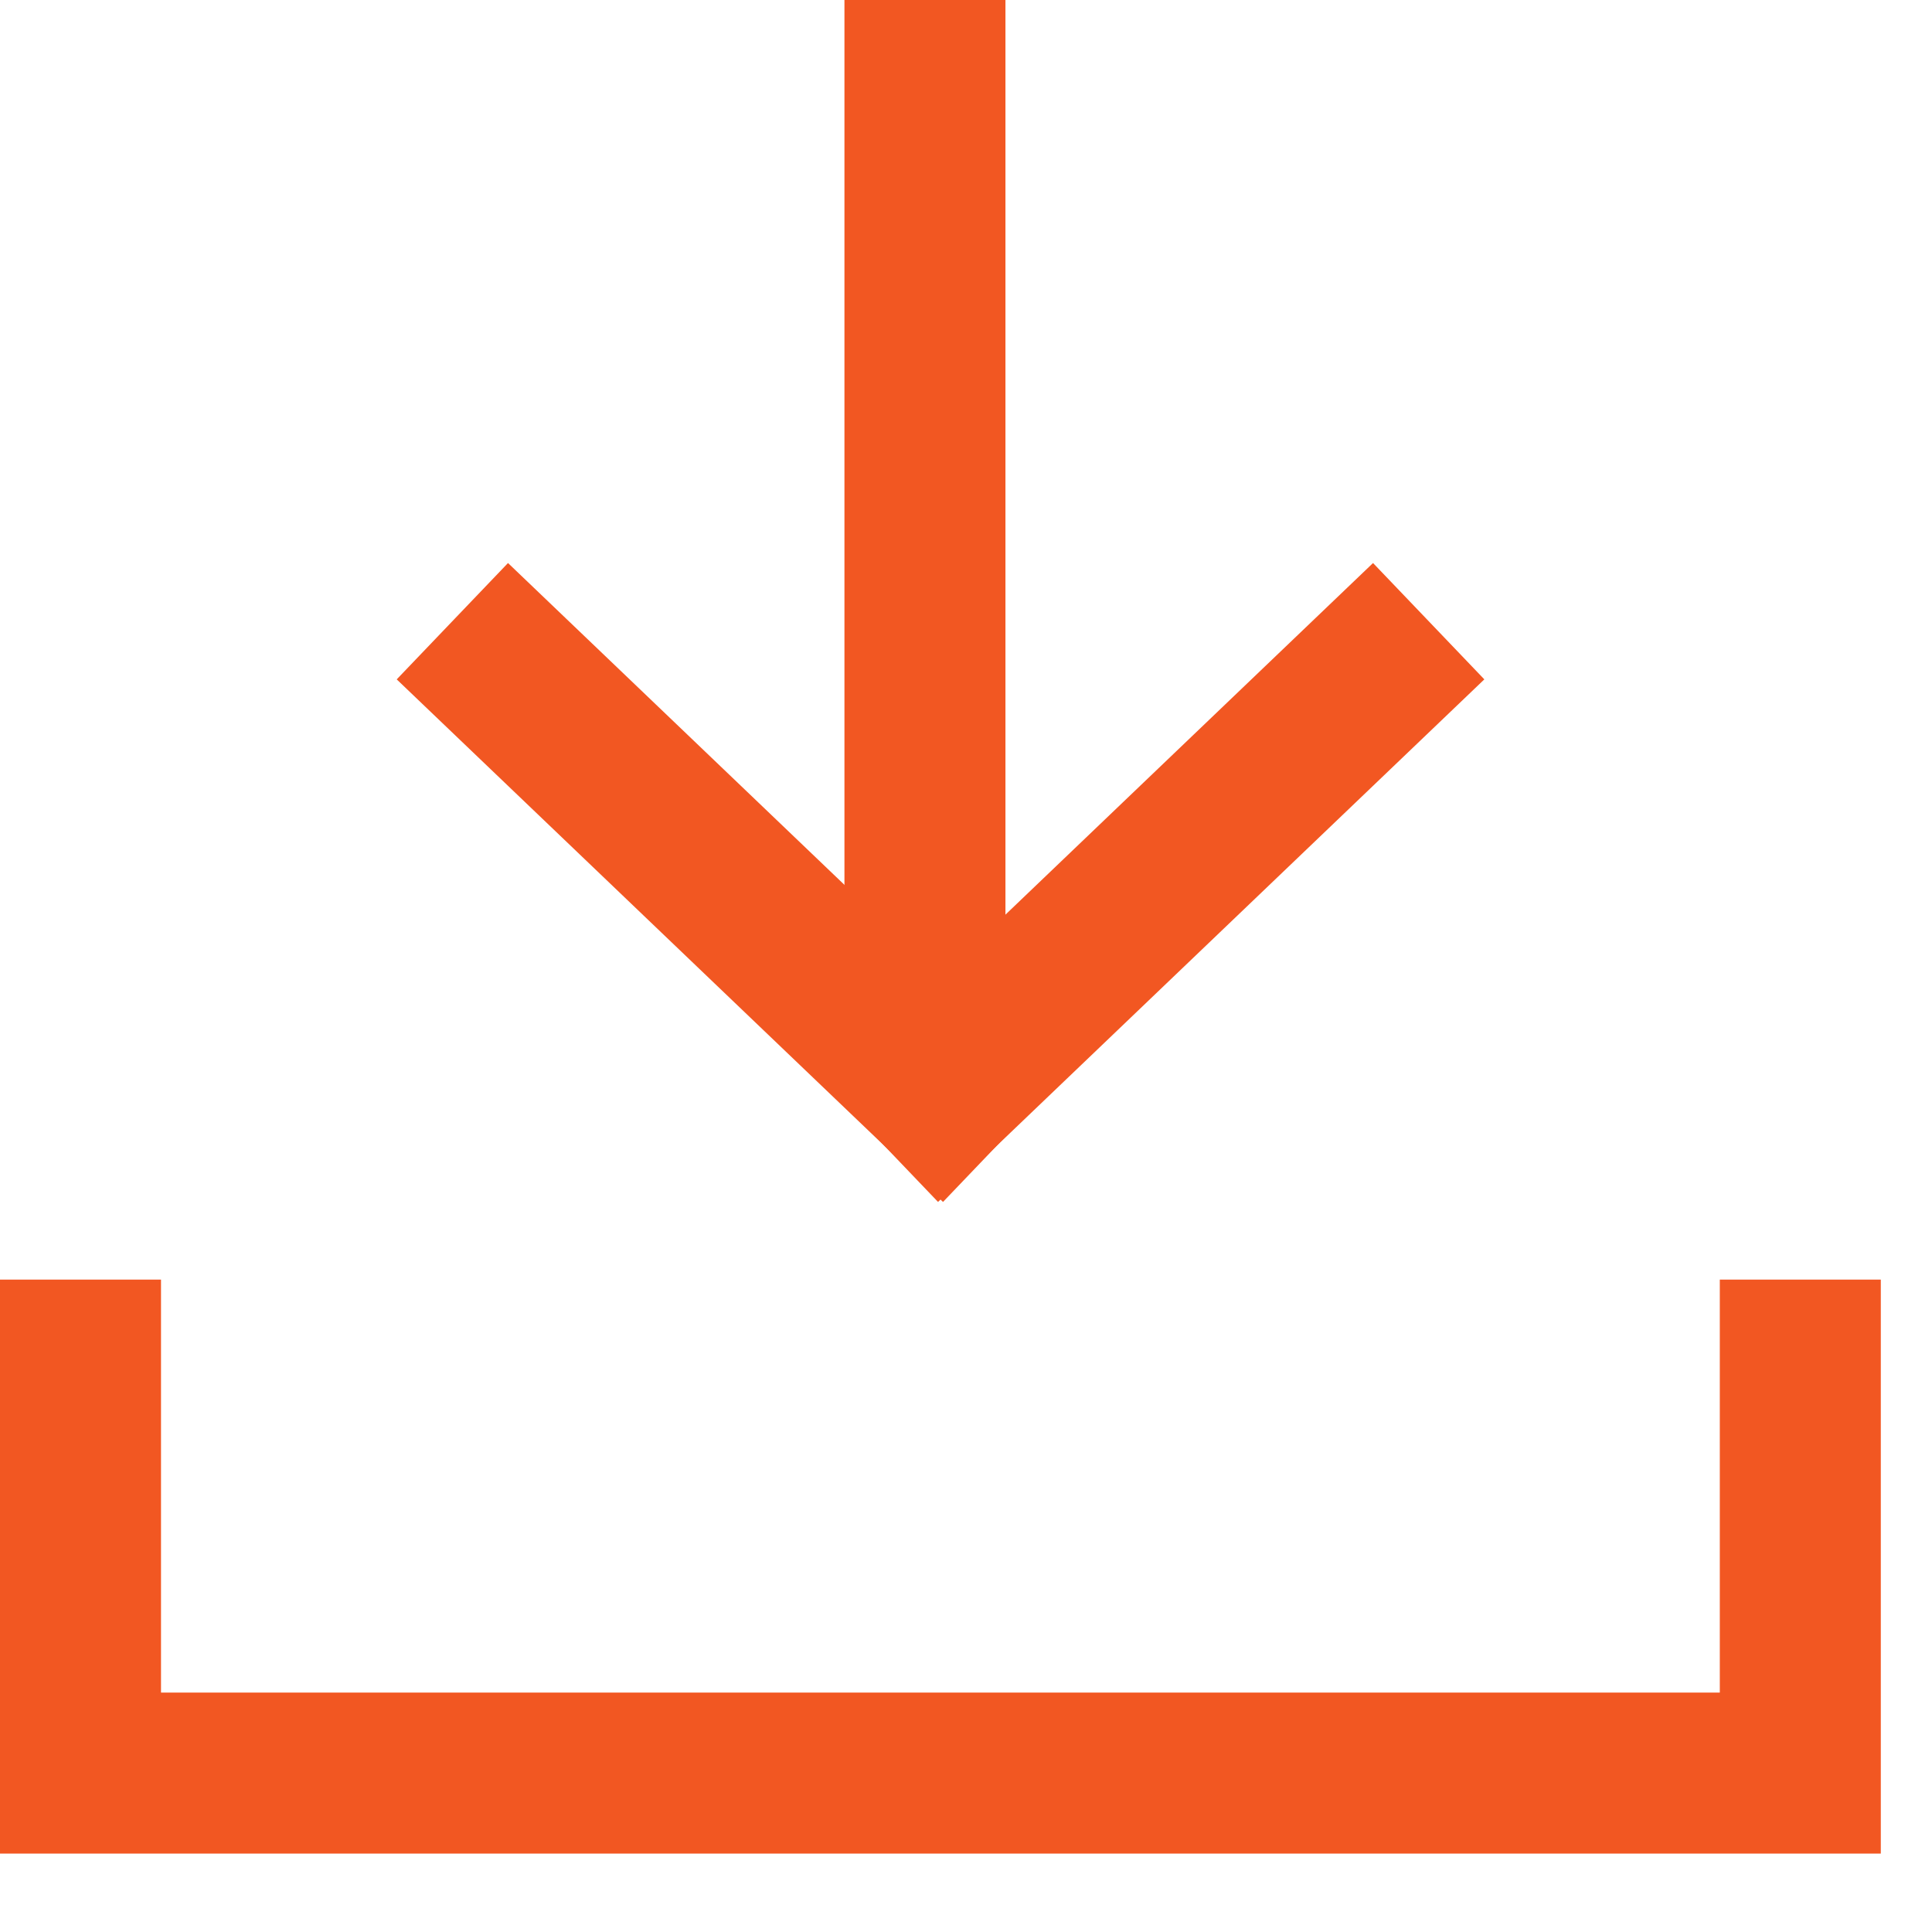 <svg width="24" height="24" viewBox="0 0 24 24" fill="none" xmlns="http://www.w3.org/2000/svg">
<path d="M17.025 8.408L11.684 13.517" stroke="#F25722" stroke-width="2" stroke-miterlimit="10" stroke-linecap="square" stroke-linejoin="round"/>
<path d="M22.364 15.896V22.026H1C1 22.026 1 17.03 1 15.896" stroke="#F25722" stroke-width="2" stroke-miterlimit="10"/>
<path d="M6.342 8.408L11.683 13.517" stroke="#F25722" stroke-width="2" stroke-miterlimit="10" stroke-linecap="square" stroke-linejoin="round"/>
<path d="M11.49 0L11.49 13.266" stroke="#F25722" stroke-width="2" stroke-miterlimit="10" stroke-linejoin="round"/>
</svg>
